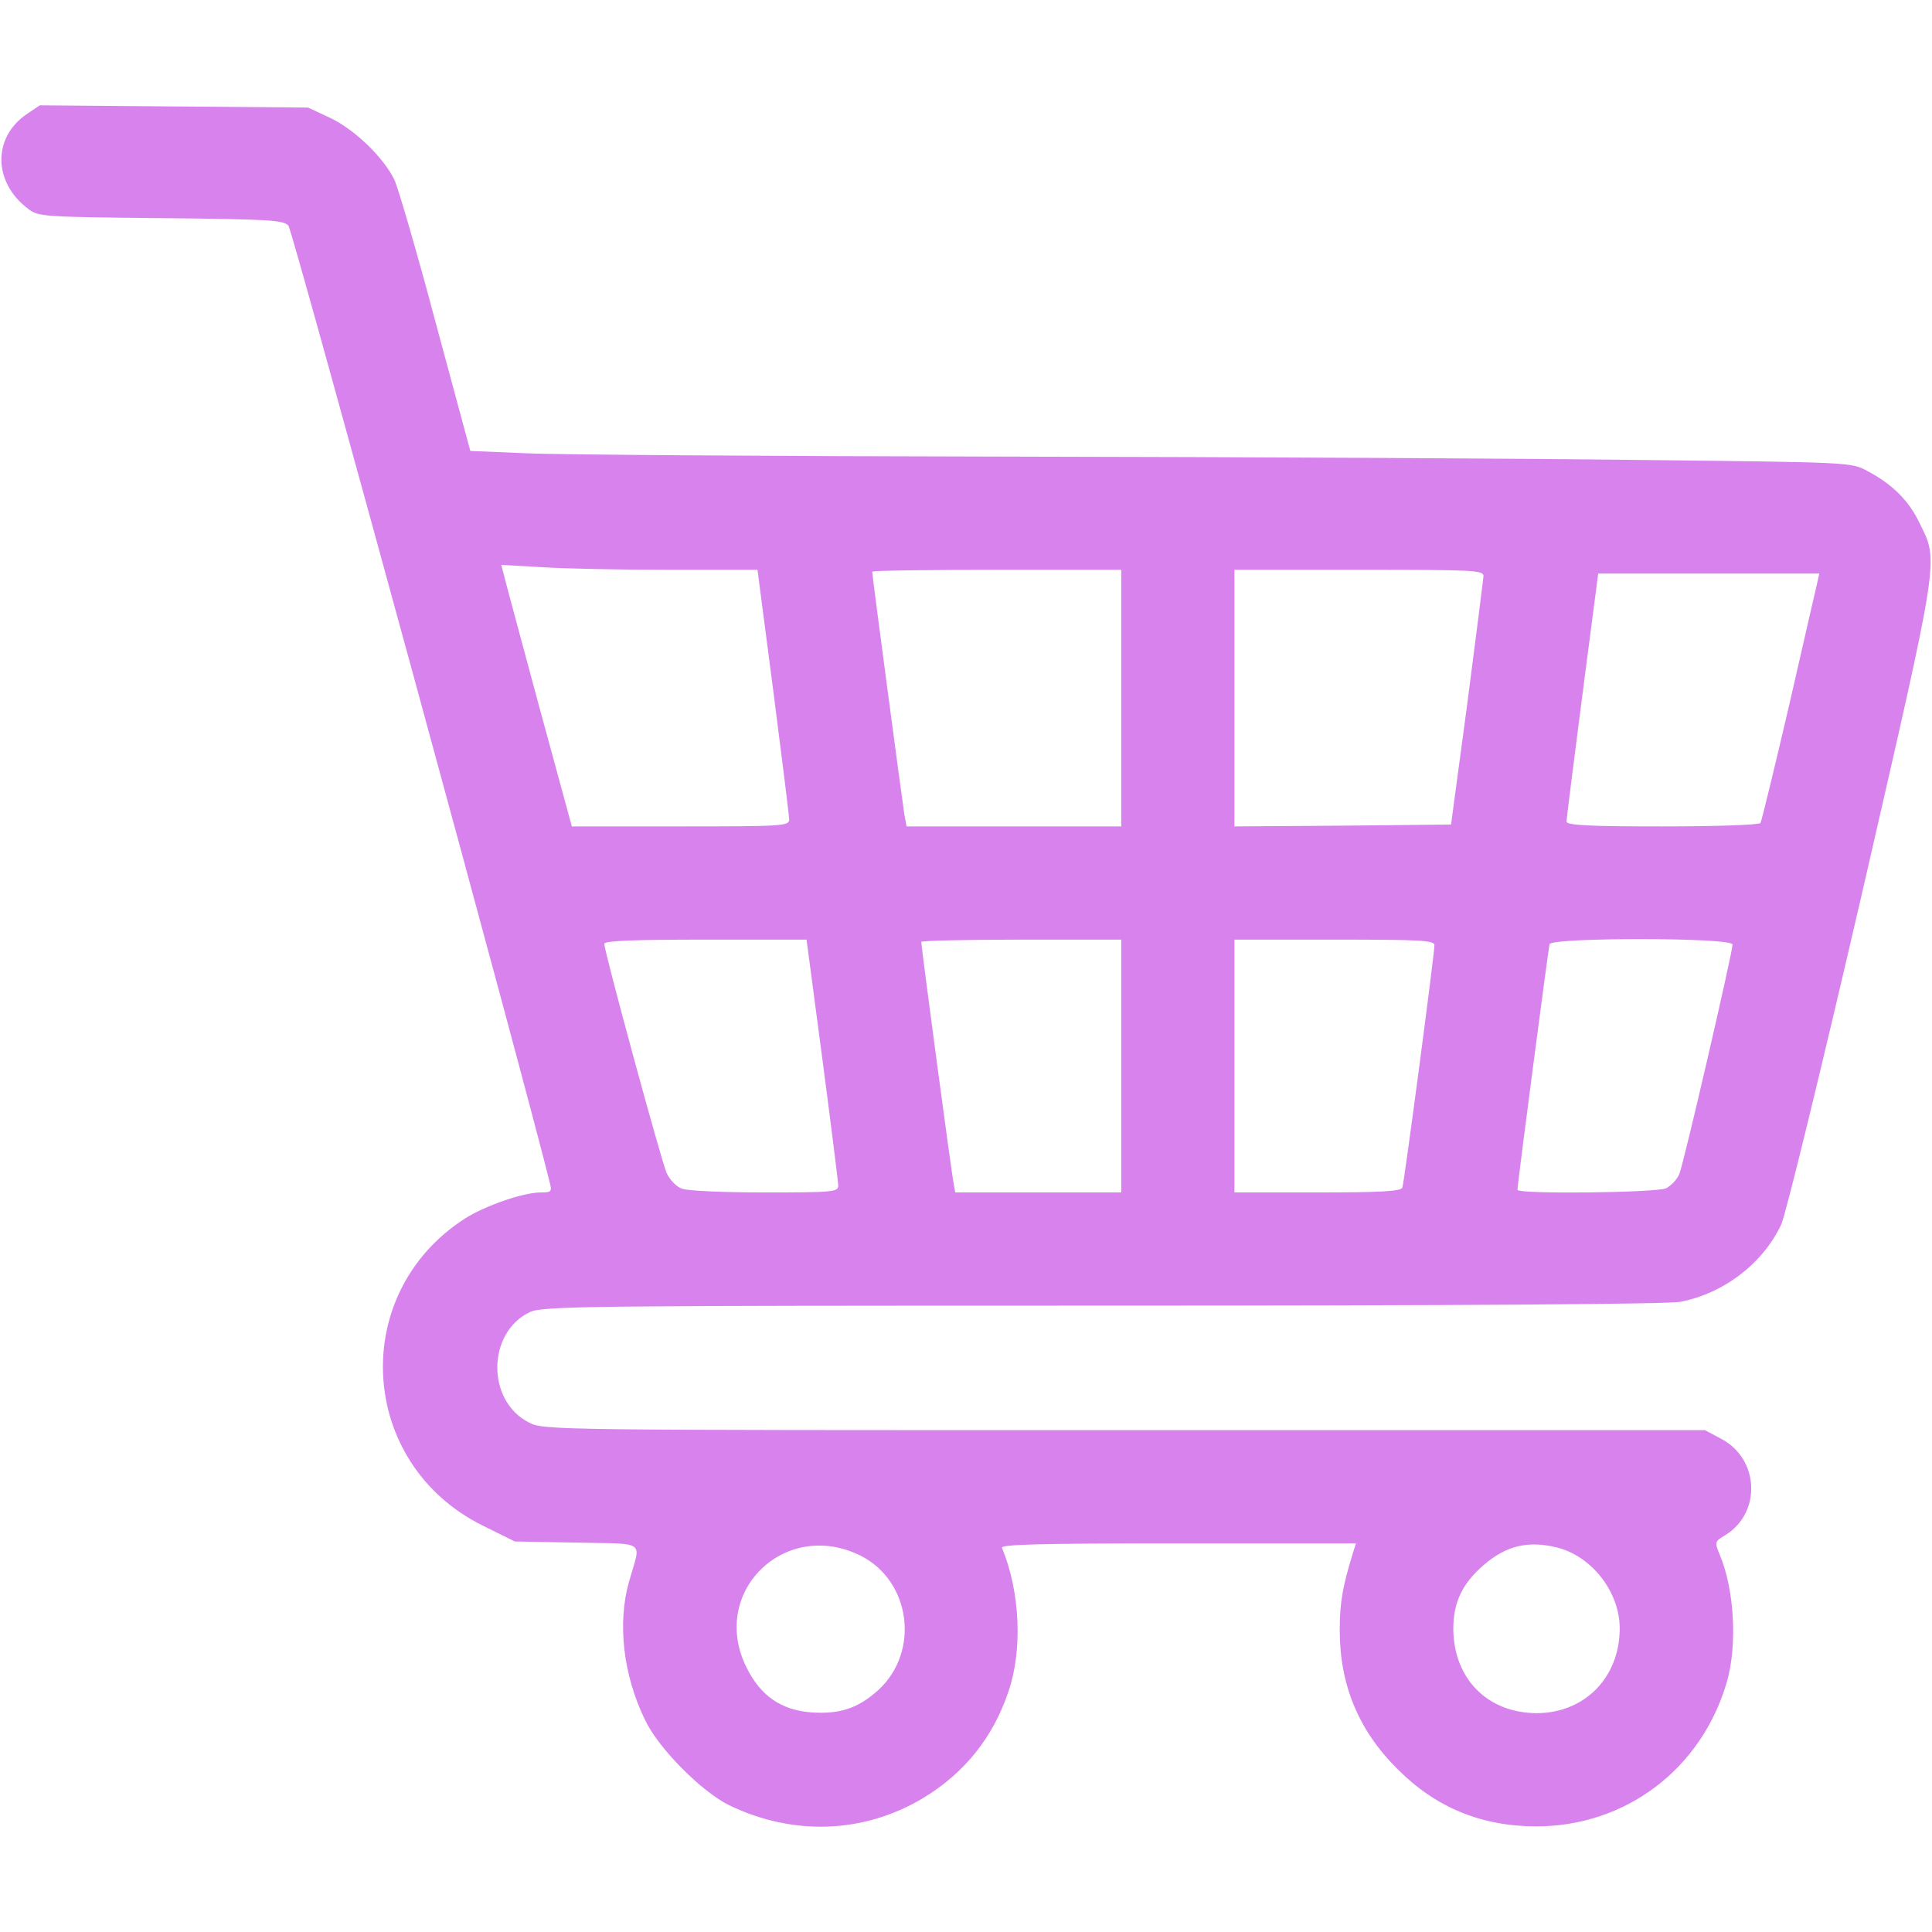 <svg version="1.1" xmlns="http://www.w3.org/2000/svg" xmlns:xlink="http://www.w3.org/1999/xlink" width="512pt" height="512pt" viewBox="0,0,256,256"><g fill-opacity="0.769" fill="#cc5de8" fill-rule="nonzero" stroke="none" stroke-width="1" stroke-linecap="butt" stroke-linejoin="miter" stroke-miterlimit="10" stroke-dasharray="" stroke-dashoffset="0" font-family="none" font-weight="none" font-size="none" text-anchor="none" style="mix-blend-mode: normal"><g transform="translate(0.071,0.004) scale(0.5,0.5)"><g transform="translate(0,512) scale(0.1,-0.1)"><path d="M70,4818c-92,-62 -90,-182 4,-252c26,-20 42,-21 351,-24c289,-3 324,-5 338,-20c11,-12 629,-2276 692,-2534c7,-26 5,-28 -23,-28c-47,0 -147,-35 -201,-69c-310,-199 -284,-650 47,-814l85,-42l165,-3c187,-4 169,8 138,-102c-32,-111 -16,-249 42,-368c36,-76 150,-190 223,-226c170,-82 357,-75 514,19c109,66 185,160 226,282c38,111 31,265 -17,381c-5,9 93,12 466,12h472l-7,-22c-28,-91 -36,-133 -36,-208c0,-145 50,-266 153,-368c101,-102 223,-152 368,-152c237,0 438,152 505,383c28,97 20,245 -19,337c-14,34 -13,35 15,52c96,59 90,202 -11,255l-43,23h-1539c-1511,0 -1539,0 -1577,20c-114,57 -112,239 2,293c32,16 158,17 1515,17c959,0 1498,4 1533,10c115,22 219,101 268,205c12,26 108,419 213,873c209,910 205,882 153,987c-28,59 -73,103 -138,137c-42,23 -46,23 -592,29c-302,4 -1061,8 -1685,9c-624,1 -1200,5 -1280,9l-145,6l-91,337c-49,185 -99,355 -109,379c-28,60 -105,135 -172,167l-58,27l-355,3l-356,3zM1774,3610h232l42,-322c23,-178 42,-331 42,-340c0,-17 -20,-18 -288,-18h-288l-88,323c-48,178 -90,334 -93,347l-6,23l108,-6c59,-4 212,-7 339,-7zM2970,3270v-340h-285h-284l-6,33c-5,32 -85,631 -85,642c0,3 149,5 330,5h330zM3930,3593c-1,-10 -20,-162 -43,-338l-43,-320l-287,-3l-287,-2v340v340h330c308,0 330,-1 330,-17zM4815,3578c-3,-13 -37,-160 -75,-327c-39,-167 -73,-307 -76,-312c-3,-5 -120,-9 -260,-9c-196,0 -254,3 -254,13c0,6 19,157 42,335l42,322h293h293zM2178,2313c23,-175 42,-326 42,-335c0,-17 -16,-18 -194,-18c-107,0 -206,4 -220,10c-15,5 -33,24 -41,42c-14,32 -165,586 -165,607c0,8 81,11 268,11h268zM2970,2295v-335h-220h-220l-4,23c-5,21 -86,628 -86,641c0,3 119,6 265,6h265zM3800,2615c0,-23 -80,-628 -85,-642c-3,-10 -57,-13 -225,-13h-220v335v335h265c231,0 265,-2 265,-15zM4590,2617c0,-21 -129,-579 -141,-608c-6,-15 -22,-31 -35,-38c-28,-12 -394,-16 -394,-4c0,16 82,639 85,651c6,18 485,18 485,-1zM2280,997c132,-67 157,-253 47,-355c-54,-49 -102,-65 -178,-60c-79,6 -134,43 -171,117c-102,200 100,399 302,298zM4125,1019c92,-23 166,-118 166,-214c0,-130 -92,-224 -219,-225c-131,0 -221,91 -222,223c0,71 24,121 81,170c59,51 118,65 194,46z"></path></g></g></g></svg>